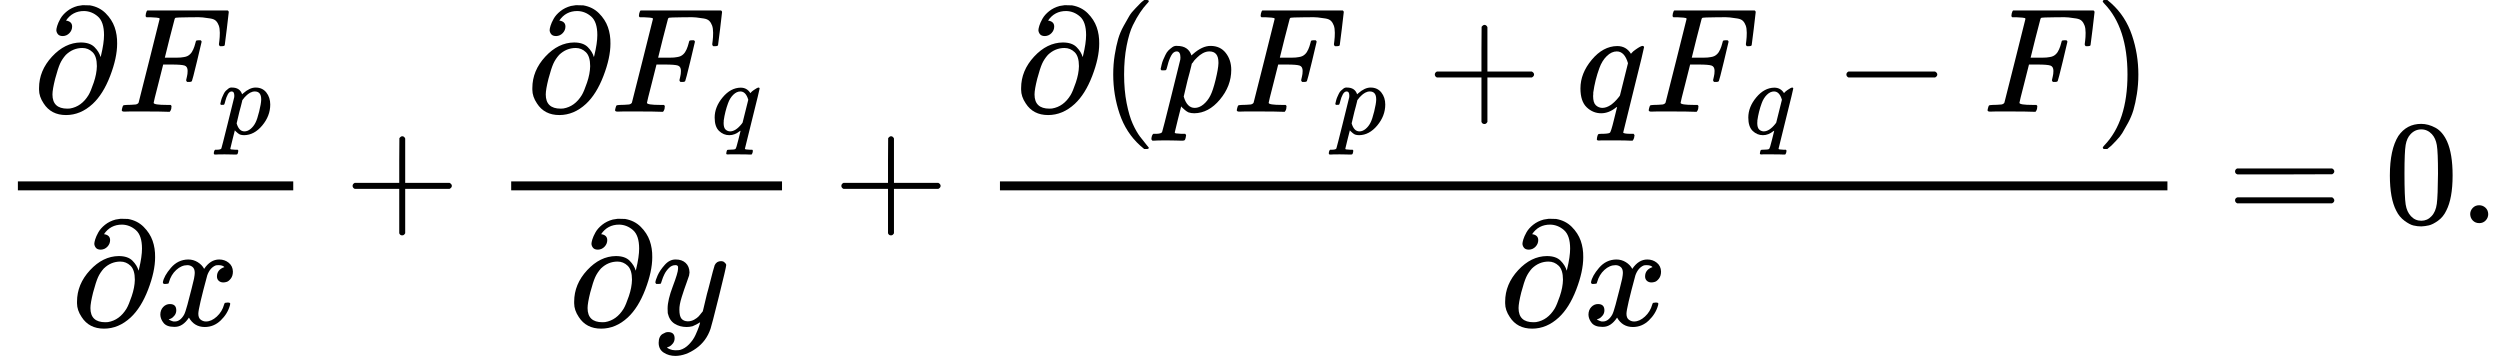<svg version="1.1" style="vertical-align: -2.016ex;" xmlns="http://www.w3.org/2000/svg" width="16775.2px" height="2388.2px"   viewBox="0 -1497.2 16775.2 2388.2" xmlns:xlink="http://www.w3.org/1999/xlink"><defs><path id="MJX-46-TEX-I-1D715" d="M202 508Q179 508 169 520T158 547Q158 557 164 577T185 624T230 675T301 710L333 715H345Q378 715 384 714Q447 703 489 661T549 568T566 457Q566 362 519 240T402 53Q321 -22 223 -22Q123 -22 73 56Q42 102 42 148V159Q42 276 129 370T322 465Q383 465 414 434T455 367L458 378Q478 461 478 515Q478 603 437 639T344 676Q266 676 223 612Q264 606 264 572Q264 547 246 528T202 508ZM430 306Q430 372 401 400T333 428Q270 428 222 382Q197 354 183 323T150 221Q132 149 132 116Q132 21 232 21Q244 21 250 22Q327 35 374 112Q389 137 409 196T430 306Z"></path><path id="MJX-46-TEX-I-1D439" d="M48 1Q31 1 31 11Q31 13 34 25Q38 41 42 43T65 46Q92 46 125 49Q139 52 144 61Q146 66 215 342T285 622Q285 629 281 629Q273 632 228 634H197Q191 640 191 642T193 659Q197 676 203 680H742Q749 676 749 669Q749 664 736 557T722 447Q720 440 702 440H690Q683 445 683 453Q683 454 686 477T689 530Q689 560 682 579T663 610T626 626T575 633T503 634H480Q398 633 393 631Q388 629 386 623Q385 622 352 492L320 363H375Q378 363 398 363T426 364T448 367T472 374T489 386Q502 398 511 419T524 457T529 475Q532 480 548 480H560Q567 475 567 470Q567 467 536 339T502 207Q500 200 482 200H470Q463 206 463 212Q463 215 468 234T473 274Q473 303 453 310T364 317H309L277 190Q245 66 245 60Q245 46 334 46H359Q365 40 365 39T363 19Q359 6 353 0H336Q295 2 185 2Q120 2 86 2T48 1Z"></path><path id="MJX-46-TEX-I-1D45D" d="M23 287Q24 290 25 295T30 317T40 348T55 381T75 411T101 433T134 442Q209 442 230 378L240 387Q302 442 358 442Q423 442 460 395T497 281Q497 173 421 82T249 -10Q227 -10 210 -4Q199 1 187 11T168 28L161 36Q160 35 139 -51T118 -138Q118 -144 126 -145T163 -148H188Q194 -155 194 -157T191 -175Q188 -187 185 -190T172 -194Q170 -194 161 -194T127 -193T65 -192Q-5 -192 -24 -194H-32Q-39 -187 -39 -183Q-37 -156 -26 -148H-6Q28 -147 33 -136Q36 -130 94 103T155 350Q156 355 156 364Q156 405 131 405Q109 405 94 377T71 316T59 280Q57 278 43 278H29Q23 284 23 287ZM178 102Q200 26 252 26Q282 26 310 49T356 107Q374 141 392 215T411 325V331Q411 405 350 405Q339 405 328 402T306 393T286 380T269 365T254 350T243 336T235 326L232 322Q232 321 229 308T218 264T204 212Q178 106 178 102Z"></path><path id="MJX-46-TEX-I-1D465" d="M52 289Q59 331 106 386T222 442Q257 442 286 424T329 379Q371 442 430 442Q467 442 494 420T522 361Q522 332 508 314T481 292T458 288Q439 288 427 299T415 328Q415 374 465 391Q454 404 425 404Q412 404 406 402Q368 386 350 336Q290 115 290 78Q290 50 306 38T341 26Q378 26 414 59T463 140Q466 150 469 151T485 153H489Q504 153 504 145Q504 144 502 134Q486 77 440 33T333 -11Q263 -11 227 52Q186 -10 133 -10H127Q78 -10 57 16T35 71Q35 103 54 123T99 143Q142 143 142 101Q142 81 130 66T107 46T94 41L91 40Q91 39 97 36T113 29T132 26Q168 26 194 71Q203 87 217 139T245 247T261 313Q266 340 266 352Q266 380 251 392T217 404Q177 404 142 372T93 290Q91 281 88 280T72 278H58Q52 284 52 289Z"></path><path id="MJX-46-TEX-N-2B" d="M56 237T56 250T70 270H369V420L370 570Q380 583 389 583Q402 583 409 568V270H707Q722 262 722 250T707 230H409V-68Q401 -82 391 -82H389H387Q375 -82 369 -68V230H70Q56 237 56 250Z"></path><path id="MJX-46-TEX-I-1D45E" d="M33 157Q33 258 109 349T280 441Q340 441 372 389Q373 390 377 395T388 406T404 418Q438 442 450 442Q454 442 457 439T460 434Q460 425 391 149Q320 -135 320 -139Q320 -147 365 -148H390Q396 -156 396 -157T393 -175Q389 -188 383 -194H370Q339 -192 262 -192Q234 -192 211 -192T174 -192T157 -193Q143 -193 143 -185Q143 -182 145 -170Q149 -154 152 -151T172 -148Q220 -148 230 -141Q238 -136 258 -53T279 32Q279 33 272 29Q224 -10 172 -10Q117 -10 75 30T33 157ZM352 326Q329 405 277 405Q242 405 210 374T160 293Q131 214 119 129Q119 126 119 118T118 106Q118 61 136 44T179 26Q233 26 290 98L298 109L352 326Z"></path><path id="MJX-46-TEX-I-1D466" d="M21 287Q21 301 36 335T84 406T158 442Q199 442 224 419T250 355Q248 336 247 334Q247 331 231 288T198 191T182 105Q182 62 196 45T238 27Q261 27 281 38T312 61T339 94Q339 95 344 114T358 173T377 247Q415 397 419 404Q432 431 462 431Q475 431 483 424T494 412T496 403Q496 390 447 193T391 -23Q363 -106 294 -155T156 -205Q111 -205 77 -183T43 -117Q43 -95 50 -80T69 -58T89 -48T106 -45Q150 -45 150 -87Q150 -107 138 -122T115 -142T102 -147L99 -148Q101 -153 118 -160T152 -167H160Q177 -167 186 -165Q219 -156 247 -127T290 -65T313 -9T321 21L315 17Q309 13 296 6T270 -6Q250 -11 231 -11Q185 -11 150 11T104 82Q103 89 103 113Q103 170 138 262T173 379Q173 380 173 381Q173 390 173 393T169 400T158 404H154Q131 404 112 385T82 344T65 302T57 280Q55 278 41 278H27Q21 284 21 287Z"></path><path id="MJX-46-TEX-N-28" d="M94 250Q94 319 104 381T127 488T164 576T202 643T244 695T277 729T302 750H315H319Q333 750 333 741Q333 738 316 720T275 667T226 581T184 443T167 250T184 58T225 -81T274 -167T316 -220T333 -241Q333 -250 318 -250H315H302L274 -226Q180 -141 137 -14T94 250Z"></path><path id="MJX-46-TEX-N-2212" d="M84 237T84 250T98 270H679Q694 262 694 250T679 230H98Q84 237 84 250Z"></path><path id="MJX-46-TEX-N-29" d="M60 749L64 750Q69 750 74 750H86L114 726Q208 641 251 514T294 250Q294 182 284 119T261 12T224 -76T186 -143T145 -194T113 -227T90 -246Q87 -249 86 -250H74Q66 -250 63 -250T58 -247T55 -238Q56 -237 66 -225Q221 -64 221 250T66 725Q56 737 55 738Q55 746 60 749Z"></path><path id="MJX-46-TEX-N-3D" d="M56 347Q56 360 70 367H707Q722 359 722 347Q722 336 708 328L390 327H72Q56 332 56 347ZM56 153Q56 168 72 173H708Q722 163 722 153Q722 140 707 133H70Q56 140 56 153Z"></path><path id="MJX-46-TEX-N-30" d="M96 585Q152 666 249 666Q297 666 345 640T423 548Q460 465 460 320Q460 165 417 83Q397 41 362 16T301 -15T250 -22Q224 -22 198 -16T137 16T82 83Q39 165 39 320Q39 494 96 585ZM321 597Q291 629 250 629Q208 629 178 597Q153 571 145 525T137 333Q137 175 145 125T181 46Q209 16 250 16Q290 16 318 46Q347 76 354 130T362 333Q362 478 354 524T321 597Z"></path><path id="MJX-46-TEX-N-2E" d="M78 60Q78 84 95 102T138 120Q162 120 180 104T199 61Q199 36 182 18T139 0T96 17T78 60Z"></path></defs><g stroke="currentColor" fill="currentColor" stroke-width="0" transform="scale(1,-1)"><g ><g  ><g ><g  transform="translate(220,747.2)"><g ><use  xlink:href="#MJX-46-TEX-I-1D715"></use></g><g  transform="translate(566,0)"><g ><use  xlink:href="#MJX-46-TEX-I-1D439"></use></g><g  transform="translate(676,-150) scale(0.707)" ><g ><use  xlink:href="#MJX-46-TEX-I-1D45D"></use></g></g></g></g><g  transform="translate(474.8,-686)"><g ><use  xlink:href="#MJX-46-TEX-I-1D715"></use></g><g  transform="translate(566,0)"><use  xlink:href="#MJX-46-TEX-I-1D465"></use></g></g><rect width="1847.7" height="60" x="120" y="220"></rect></g></g><g  transform="translate(2309.9,0)"><use  xlink:href="#MJX-46-TEX-N-2B"></use></g><g   transform="translate(3310.1,0)"><g ><g  transform="translate(220,747.2)"><g ><use  xlink:href="#MJX-46-TEX-I-1D715"></use></g><g  transform="translate(566,0)"><g ><use  xlink:href="#MJX-46-TEX-I-1D439"></use></g><g  transform="translate(676,-150) scale(0.707)" ><g ><use  xlink:href="#MJX-46-TEX-I-1D45E"></use></g></g></g></g><g  transform="translate(500.6,-686)"><g ><use  xlink:href="#MJX-46-TEX-I-1D715"></use></g><g  transform="translate(566,0)"><use  xlink:href="#MJX-46-TEX-I-1D466"></use></g></g><rect width="1817.3" height="60" x="120" y="220"></rect></g></g><g  transform="translate(5589.6,0)"><use  xlink:href="#MJX-46-TEX-N-2B"></use></g><g   transform="translate(6589.8,0)"><g ><g  transform="translate(220,747.2)"><g ><use  xlink:href="#MJX-46-TEX-I-1D715"></use></g><g  transform="translate(566,0)"><use  xlink:href="#MJX-46-TEX-N-28"></use></g><g  transform="translate(955,0)"><use  xlink:href="#MJX-46-TEX-I-1D45D"></use></g><g  transform="translate(1458,0)"><g ><use  xlink:href="#MJX-46-TEX-I-1D439"></use></g><g  transform="translate(676,-150) scale(0.707)" ><g ><use  xlink:href="#MJX-46-TEX-I-1D45D"></use></g></g></g><g  transform="translate(2761.9,0)"><use  xlink:href="#MJX-46-TEX-N-2B"></use></g><g  transform="translate(3762.1,0)"><use  xlink:href="#MJX-46-TEX-I-1D45E"></use></g><g  transform="translate(4222.1,0)"><g ><use  xlink:href="#MJX-46-TEX-I-1D439"></use></g><g  transform="translate(676,-150) scale(0.707)" ><g ><use  xlink:href="#MJX-46-TEX-I-1D45E"></use></g></g></g><g  transform="translate(5495.6,0)"><use  xlink:href="#MJX-46-TEX-N-2212"></use></g><g  transform="translate(6495.8,0)"><use  xlink:href="#MJX-46-TEX-I-1D439"></use></g><g  transform="translate(7244.8,0)"><use  xlink:href="#MJX-46-TEX-N-29"></use></g></g><g  transform="translate(3467.9,-686)"><g ><use  xlink:href="#MJX-46-TEX-I-1D715"></use></g><g  transform="translate(566,0)"><use  xlink:href="#MJX-46-TEX-I-1D465"></use></g></g><rect width="7833.8" height="60" x="120" y="220"></rect></g></g><g  transform="translate(14941.4,0)"><use  xlink:href="#MJX-46-TEX-N-3D"></use></g><g  transform="translate(15997.2,0)"><use  xlink:href="#MJX-46-TEX-N-30"></use><use  xlink:href="#MJX-46-TEX-N-2E" transform="translate(500,0)"></use></g></g></g></svg>